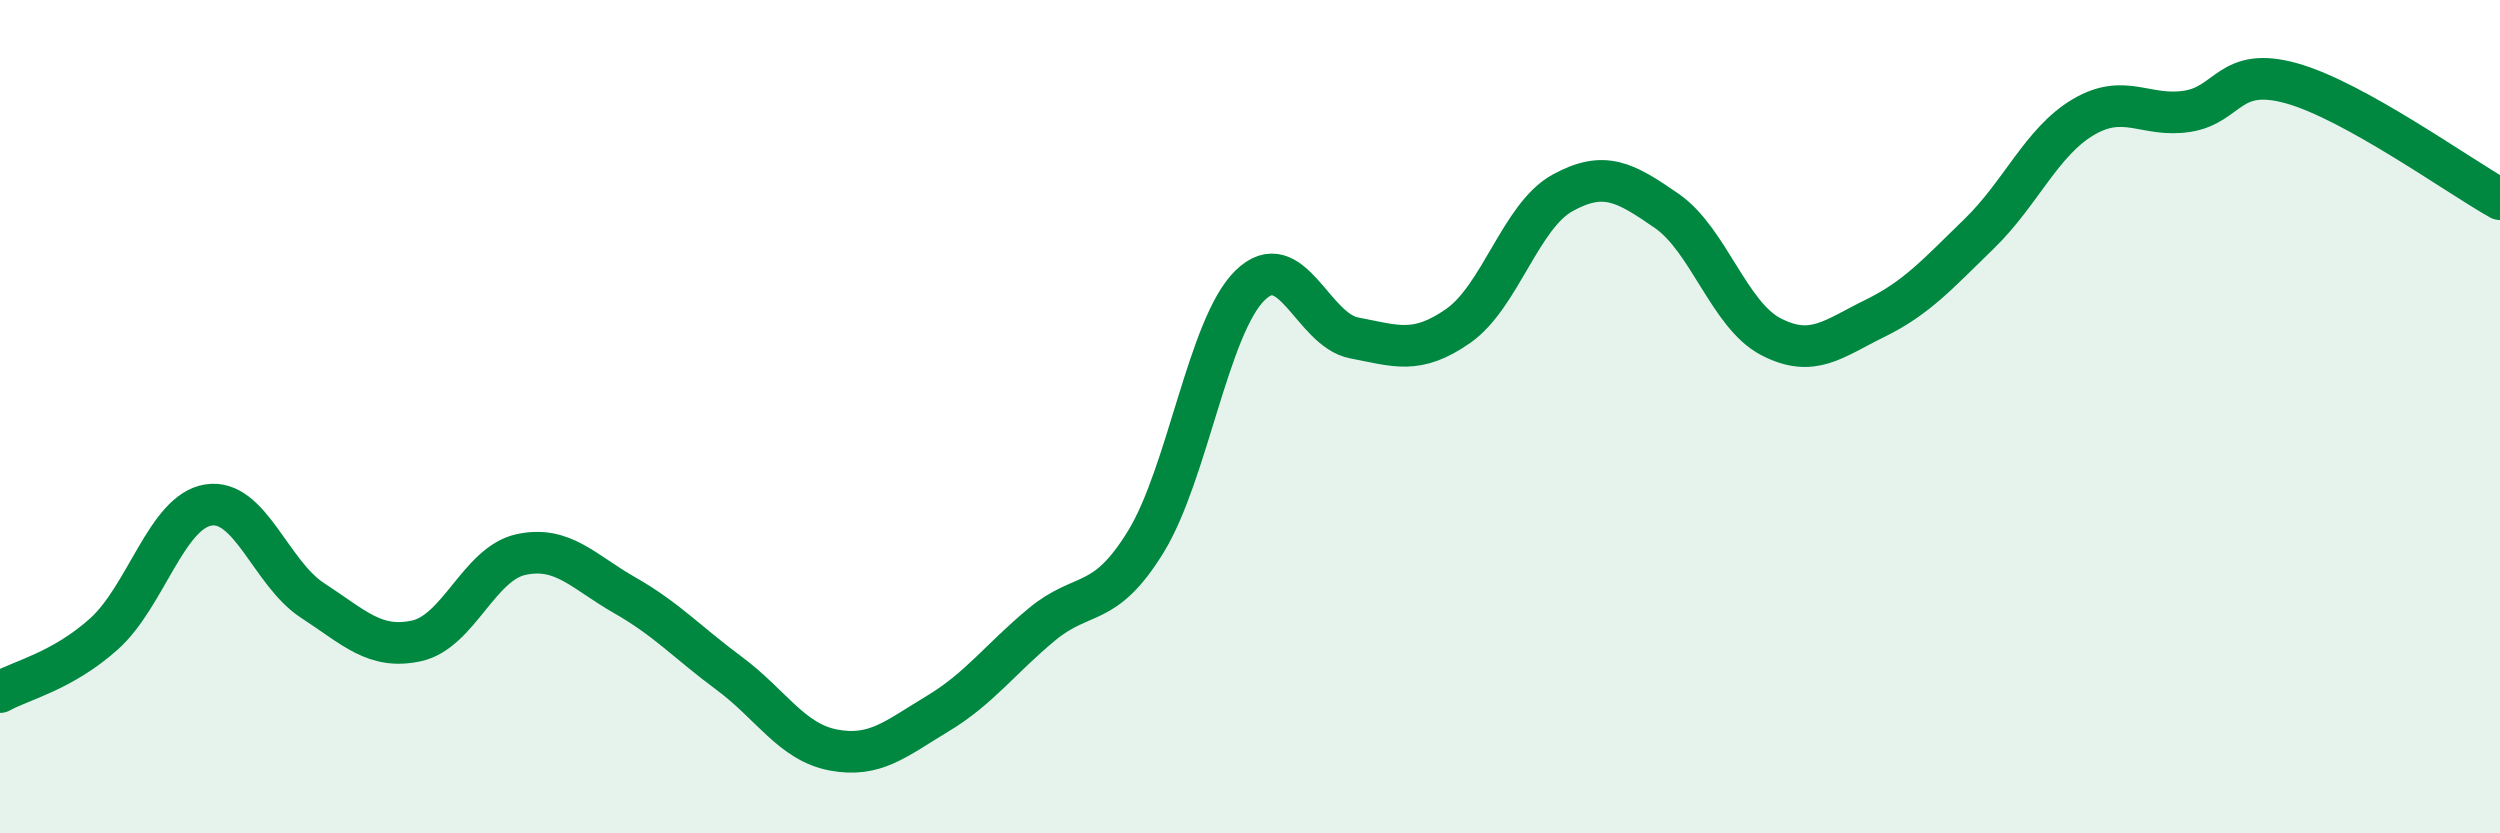 
    <svg width="60" height="20" viewBox="0 0 60 20" xmlns="http://www.w3.org/2000/svg">
      <path
        d="M 0,16.61 C 0.5,16.33 1.5,16.11 2.5,15.21 C 3.5,14.31 4,12.28 5,12.12 C 6,11.96 6.5,13.76 7.5,14.41 C 8.5,15.06 9,15.6 10,15.38 C 11,15.16 11.5,13.53 12.5,13.31 C 13.5,13.09 14,13.72 15,14.29 C 16,14.86 16.5,15.42 17.5,16.16 C 18.5,16.9 19,17.81 20,18 C 21,18.19 21.5,17.73 22.5,17.13 C 23.5,16.53 24,15.82 25,14.99 C 26,14.16 26.5,14.63 27.5,13 C 28.5,11.37 29,7.83 30,6.85 C 31,5.87 31.5,7.92 32.5,8.11 C 33.5,8.3 34,8.52 35,7.82 C 36,7.12 36.5,5.18 37.5,4.63 C 38.5,4.08 39,4.37 40,5.06 C 41,5.75 41.5,7.56 42.5,8.08 C 43.5,8.6 44,8.13 45,7.64 C 46,7.15 46.5,6.58 47.5,5.61 C 48.5,4.64 49,3.4 50,2.81 C 51,2.22 51.5,2.83 52.5,2.67 C 53.5,2.51 53.5,1.58 55,2 C 56.5,2.42 59,4.22 60,4.78L60 20L0 20Z"
        fill="#008740"
        opacity="0.1"
        stroke-linecap="round"
        stroke-linejoin="round"
      />
      <path
        d="M 0,16.61 C 0.5,16.33 1.5,16.11 2.5,15.21 C 3.5,14.31 4,12.28 5,12.12 C 6,11.96 6.5,13.76 7.5,14.41 C 8.5,15.06 9,15.6 10,15.38 C 11,15.16 11.5,13.53 12.5,13.31 C 13.5,13.09 14,13.72 15,14.29 C 16,14.86 16.5,15.42 17.5,16.16 C 18.5,16.9 19,17.81 20,18 C 21,18.19 21.5,17.73 22.5,17.13 C 23.5,16.53 24,15.82 25,14.99 C 26,14.16 26.5,14.63 27.5,13 C 28.5,11.37 29,7.83 30,6.85 C 31,5.87 31.5,7.92 32.5,8.11 C 33.5,8.3 34,8.52 35,7.82 C 36,7.12 36.5,5.18 37.5,4.63 C 38.5,4.08 39,4.37 40,5.06 C 41,5.75 41.5,7.56 42.5,8.08 C 43.5,8.6 44,8.13 45,7.64 C 46,7.15 46.5,6.58 47.5,5.61 C 48.5,4.64 49,3.4 50,2.81 C 51,2.22 51.5,2.83 52.5,2.67 C 53.5,2.51 53.5,1.58 55,2 C 56.5,2.42 59,4.22 60,4.78"
        stroke="#008740"
        stroke-width="1"
        fill="none"
        stroke-linecap="round"
        stroke-linejoin="round"
      />
    </svg>
  